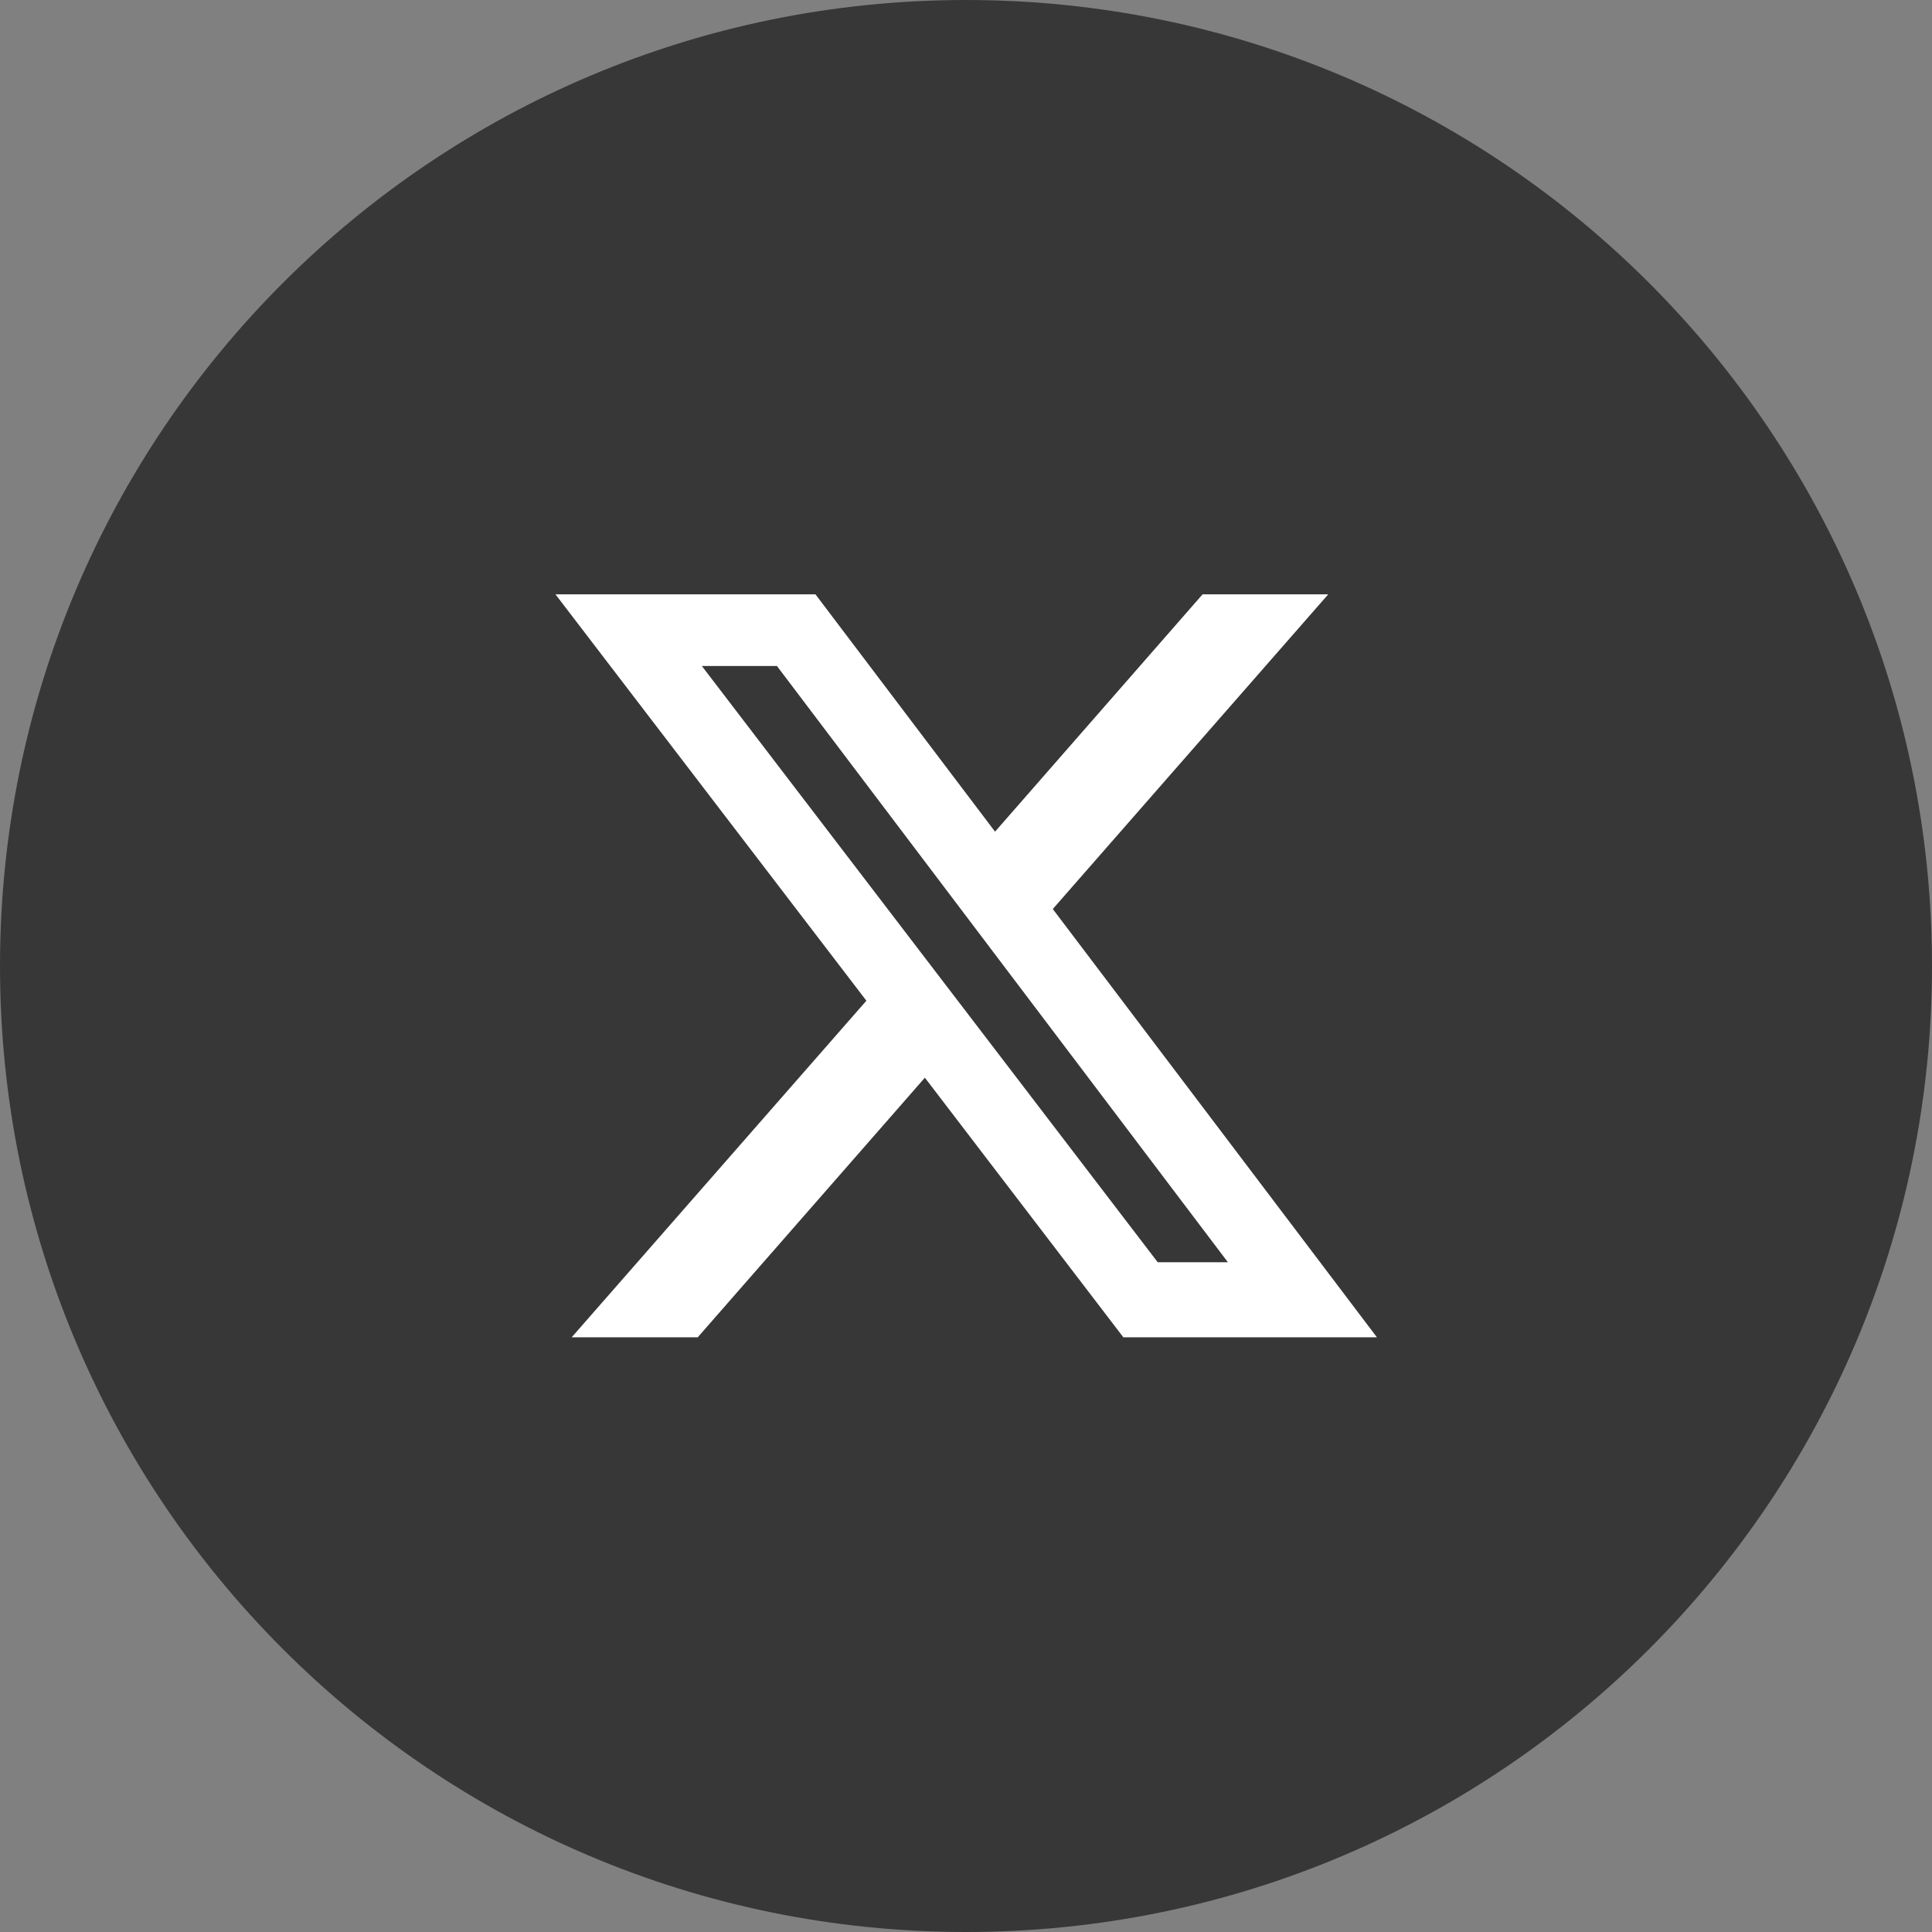 <?xml version="1.0" encoding="UTF-8"?>
<svg xmlns="http://www.w3.org/2000/svg" version="1.1" viewBox="0 0 512 512">
  <rect x="0" y="0" width="512" height="512" fill="#808080" stroke="none"/>
  <defs>
    <style>
      .cls-1 {
        fill: #373738;
        fill-rule: evenodd;
      }

      .cls-1, .cls-2 {
        stroke-width: 0px;
      }

      .cls-2 {
        fill: #fff;
      }
    </style>
  </defs>
  <g id="katman_1" data-name="katman 1" image-rendering="optimizeQuality" shape-rendering="geometricPrecision" text-rendering="geometricPrecision">
    <path class="cls-1" d="M256,0c141.4,0,256,114.6,256,256s-114.6,256-256,256S0,397.4,0,256,114.6,0,256,0Z"></path>
    <path class="cls-2" d="M318.6,157.5h33.4l-73,83.4,85.9,113.5h-67.2l-52.6-68.8-60.2,68.8h-33.4l78.1-89.2-82.4-107.7h68.9l47.6,62.9,55-62.9h0ZM306.9,334.5h18.5l-119.5-158h-19.9l120.8,158h0Z"></path>
  </g>
</svg>
